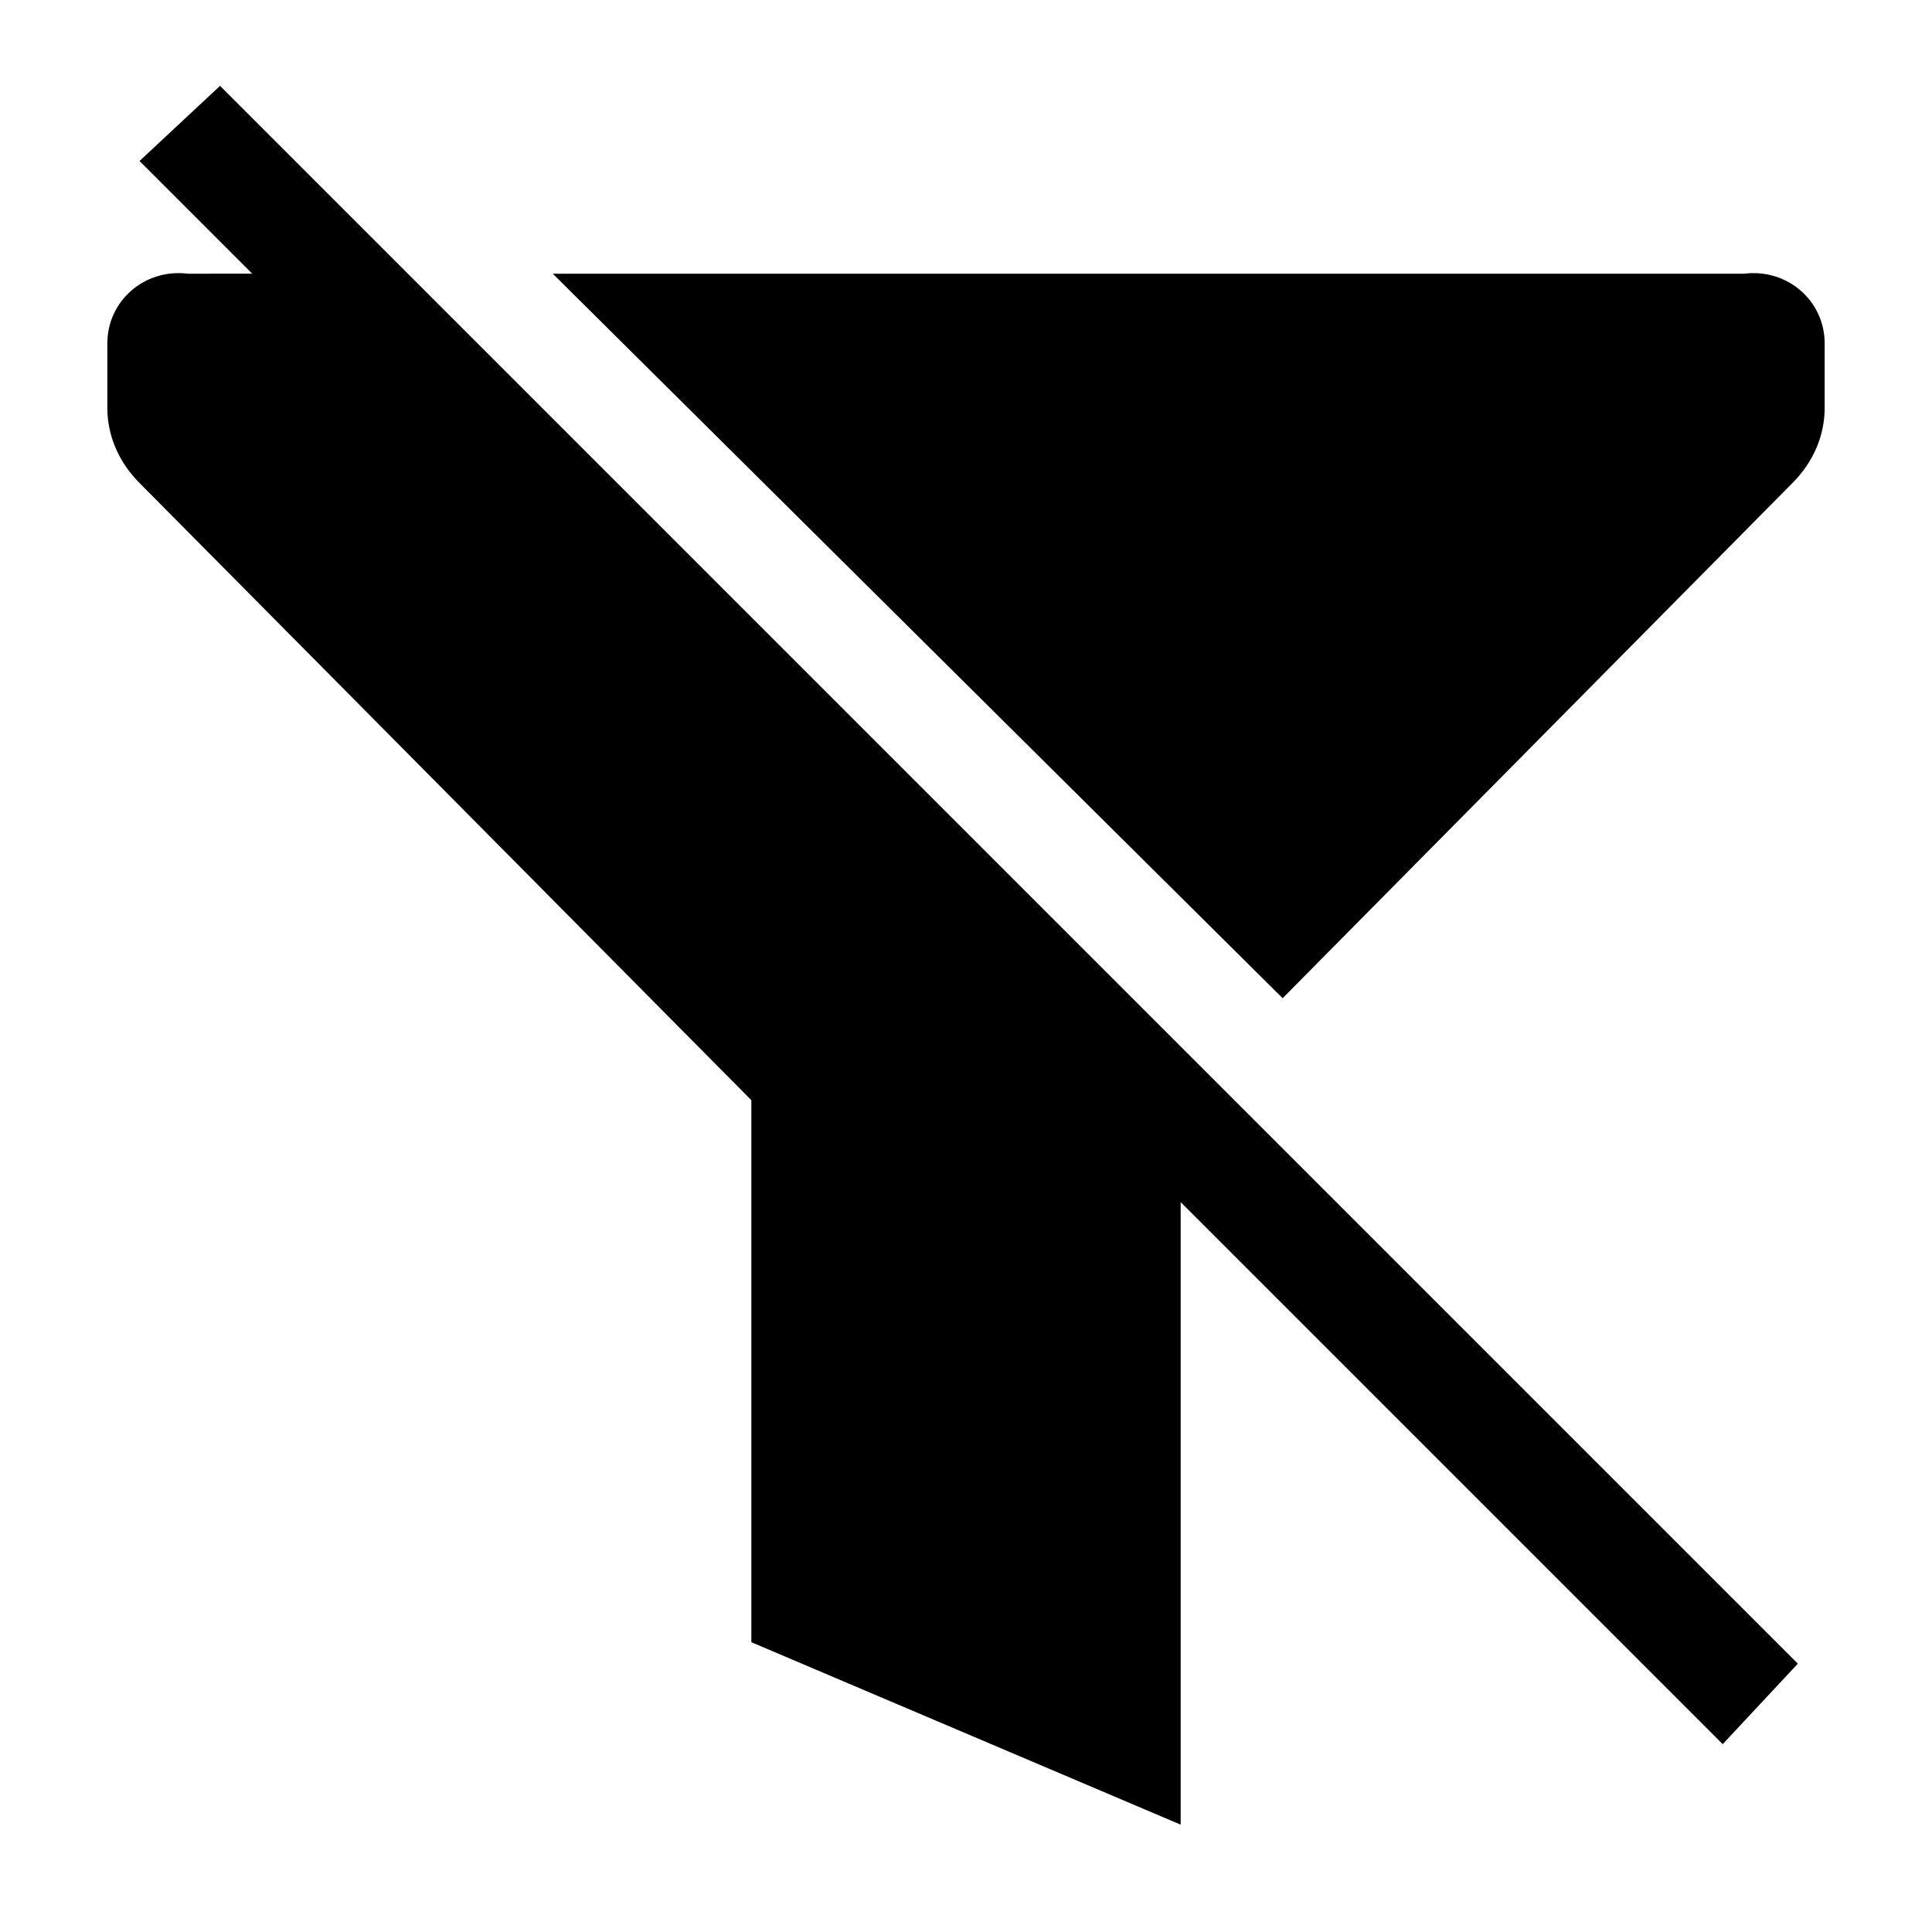 <svg version="1.1" width="36" height="36"  viewBox="0 0 36 36" preserveAspectRatio="xMidYMid meet" xmlns="http://www.w3.org/2000/svg" xmlns:xlink="http://www.w3.org/1999/xlink">
    <title>filter-off-solid</title>
    <path d="M23.9,18.6L10.3,5.1h22.2C33.3,5,34,5.6,34,6.4c0,0,0,0,0,0.1v1.1c0,0.5-0.2,1-0.6,1.4L23.9,18.6z" class="clr-i-solid clr-i-solid-path-1"></path><path d="M33.5,31L4.1,1.6L2.6,3l2.1,2.1H3.5C2.7,5,2,5.6,2,6.4c0,0,0,0,0,0.1v1.1c0,0.5,0.2,1,0.6,1.4L14,20.5v10.1l8,3.4V22.4
	l10.1,10.1L33.5,31z" class="clr-i-solid clr-i-solid-path-2"></path>
    <rect x="0" y="0" width="36" height="36" fill-opacity="0"/>
</svg>